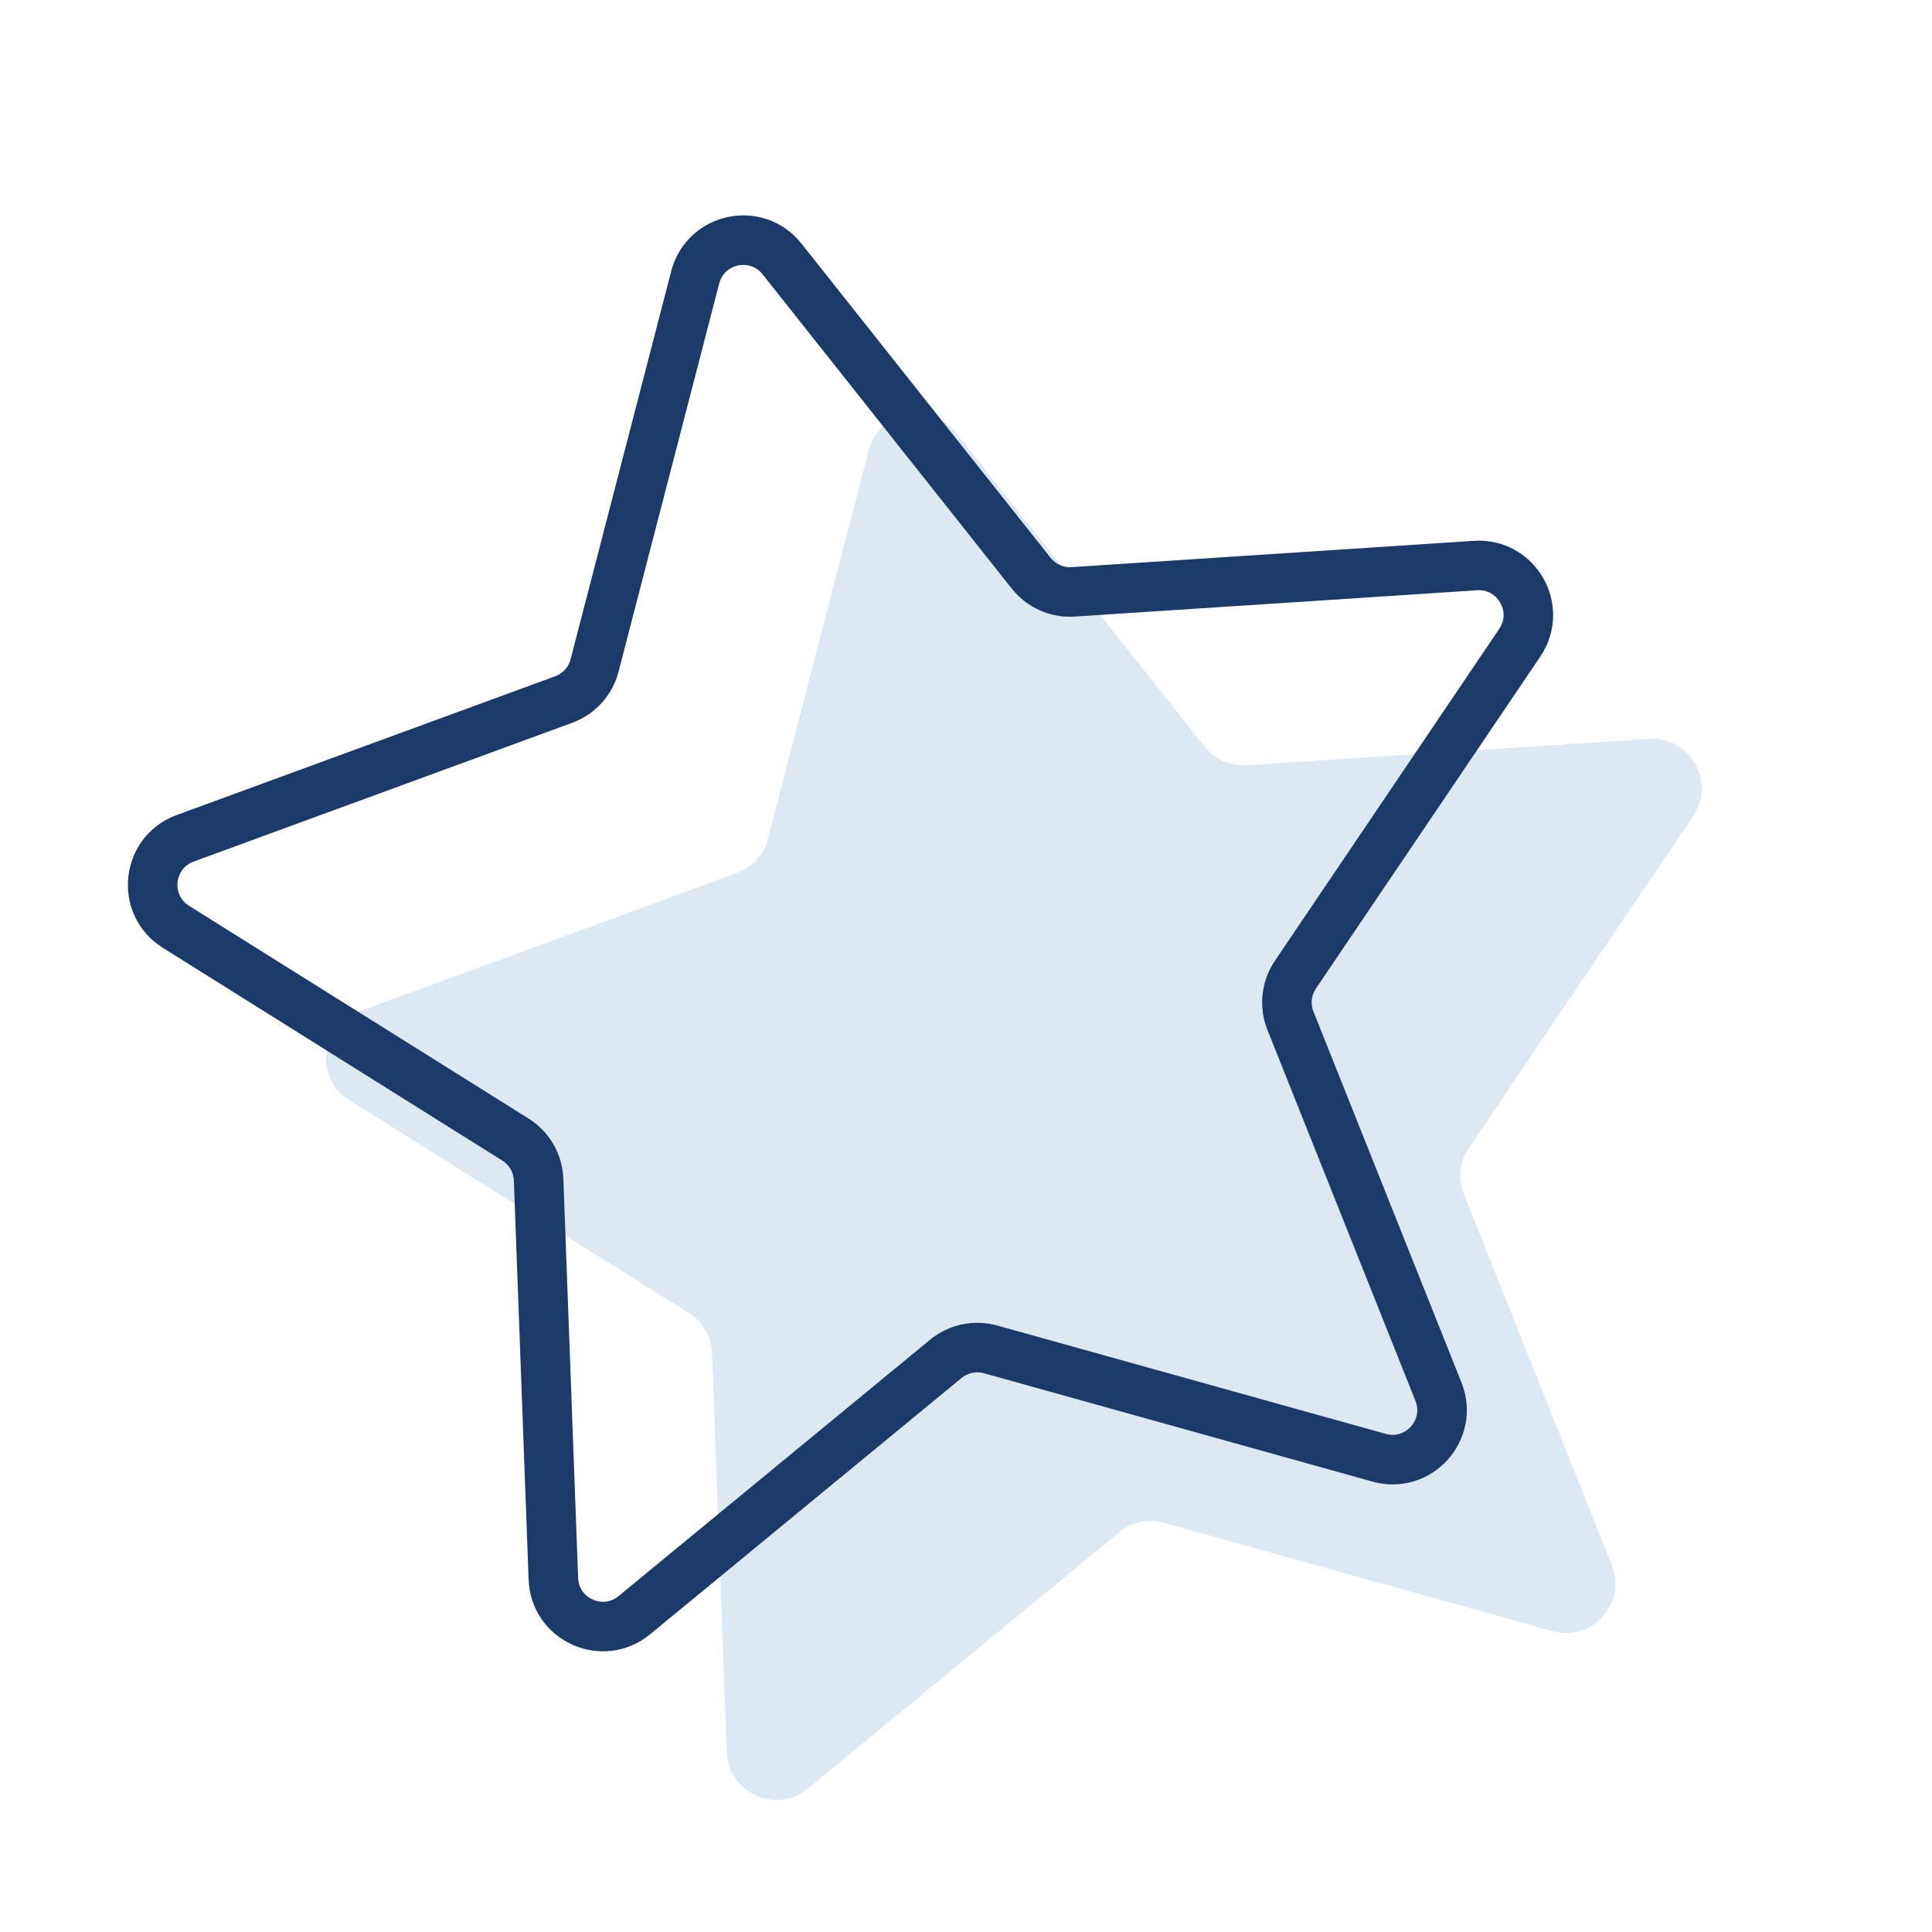 <svg width="78" height="78" viewBox="0 0 78 78" fill="none" xmlns="http://www.w3.org/2000/svg">
<g clip-path="url(#clip0_1967_135)">
<path d="M65.074 63.186C65.688 64.723 64.274 66.298 62.679 65.853L46.993 61.478C46.364 61.303 45.689 61.446 45.185 61.861L32.611 72.209C31.332 73.261 29.402 72.394 29.341 70.739L28.745 54.627C28.721 53.965 28.37 53.358 27.808 53.006L14.102 44.417C12.693 43.534 12.914 41.417 14.476 40.844L29.757 35.243C30.373 35.017 30.84 34.503 31.004 33.867L35.068 18.195C35.483 16.597 37.546 16.161 38.572 17.454L48.631 30.142C49.039 30.656 49.673 30.938 50.328 30.895L66.569 29.833C68.229 29.724 69.288 31.571 68.357 32.949L59.299 46.35C58.928 46.899 58.853 47.596 59.099 48.211L65.074 63.186Z" fill="#DCE8F2"/>
<path d="M58.074 56.186C58.688 57.723 57.274 59.298 55.679 58.853L39.993 54.478C39.364 54.303 38.689 54.446 38.185 54.861L25.61 65.209C24.332 66.261 22.402 65.394 22.341 63.739L21.745 47.627C21.721 46.965 21.37 46.358 20.808 46.006L7.102 37.417C5.693 36.534 5.914 34.417 7.476 33.844L22.757 28.243C23.373 28.017 23.84 27.503 24.004 26.867L28.068 11.195C28.483 9.597 30.546 9.161 31.572 10.454L41.631 23.142C42.039 23.656 42.673 23.938 43.328 23.895L59.569 22.833C61.229 22.724 62.288 24.571 61.357 25.949L52.299 39.35C51.928 39.899 51.853 40.596 52.099 41.211L58.074 56.186Z" stroke="#1B3A69" stroke-width="2"/>
</g>
<defs>
<clipPath id="clip0_1967_135">
<rect width="78" height="78" fill="white"/>
</clipPath>
</defs>
</svg>
